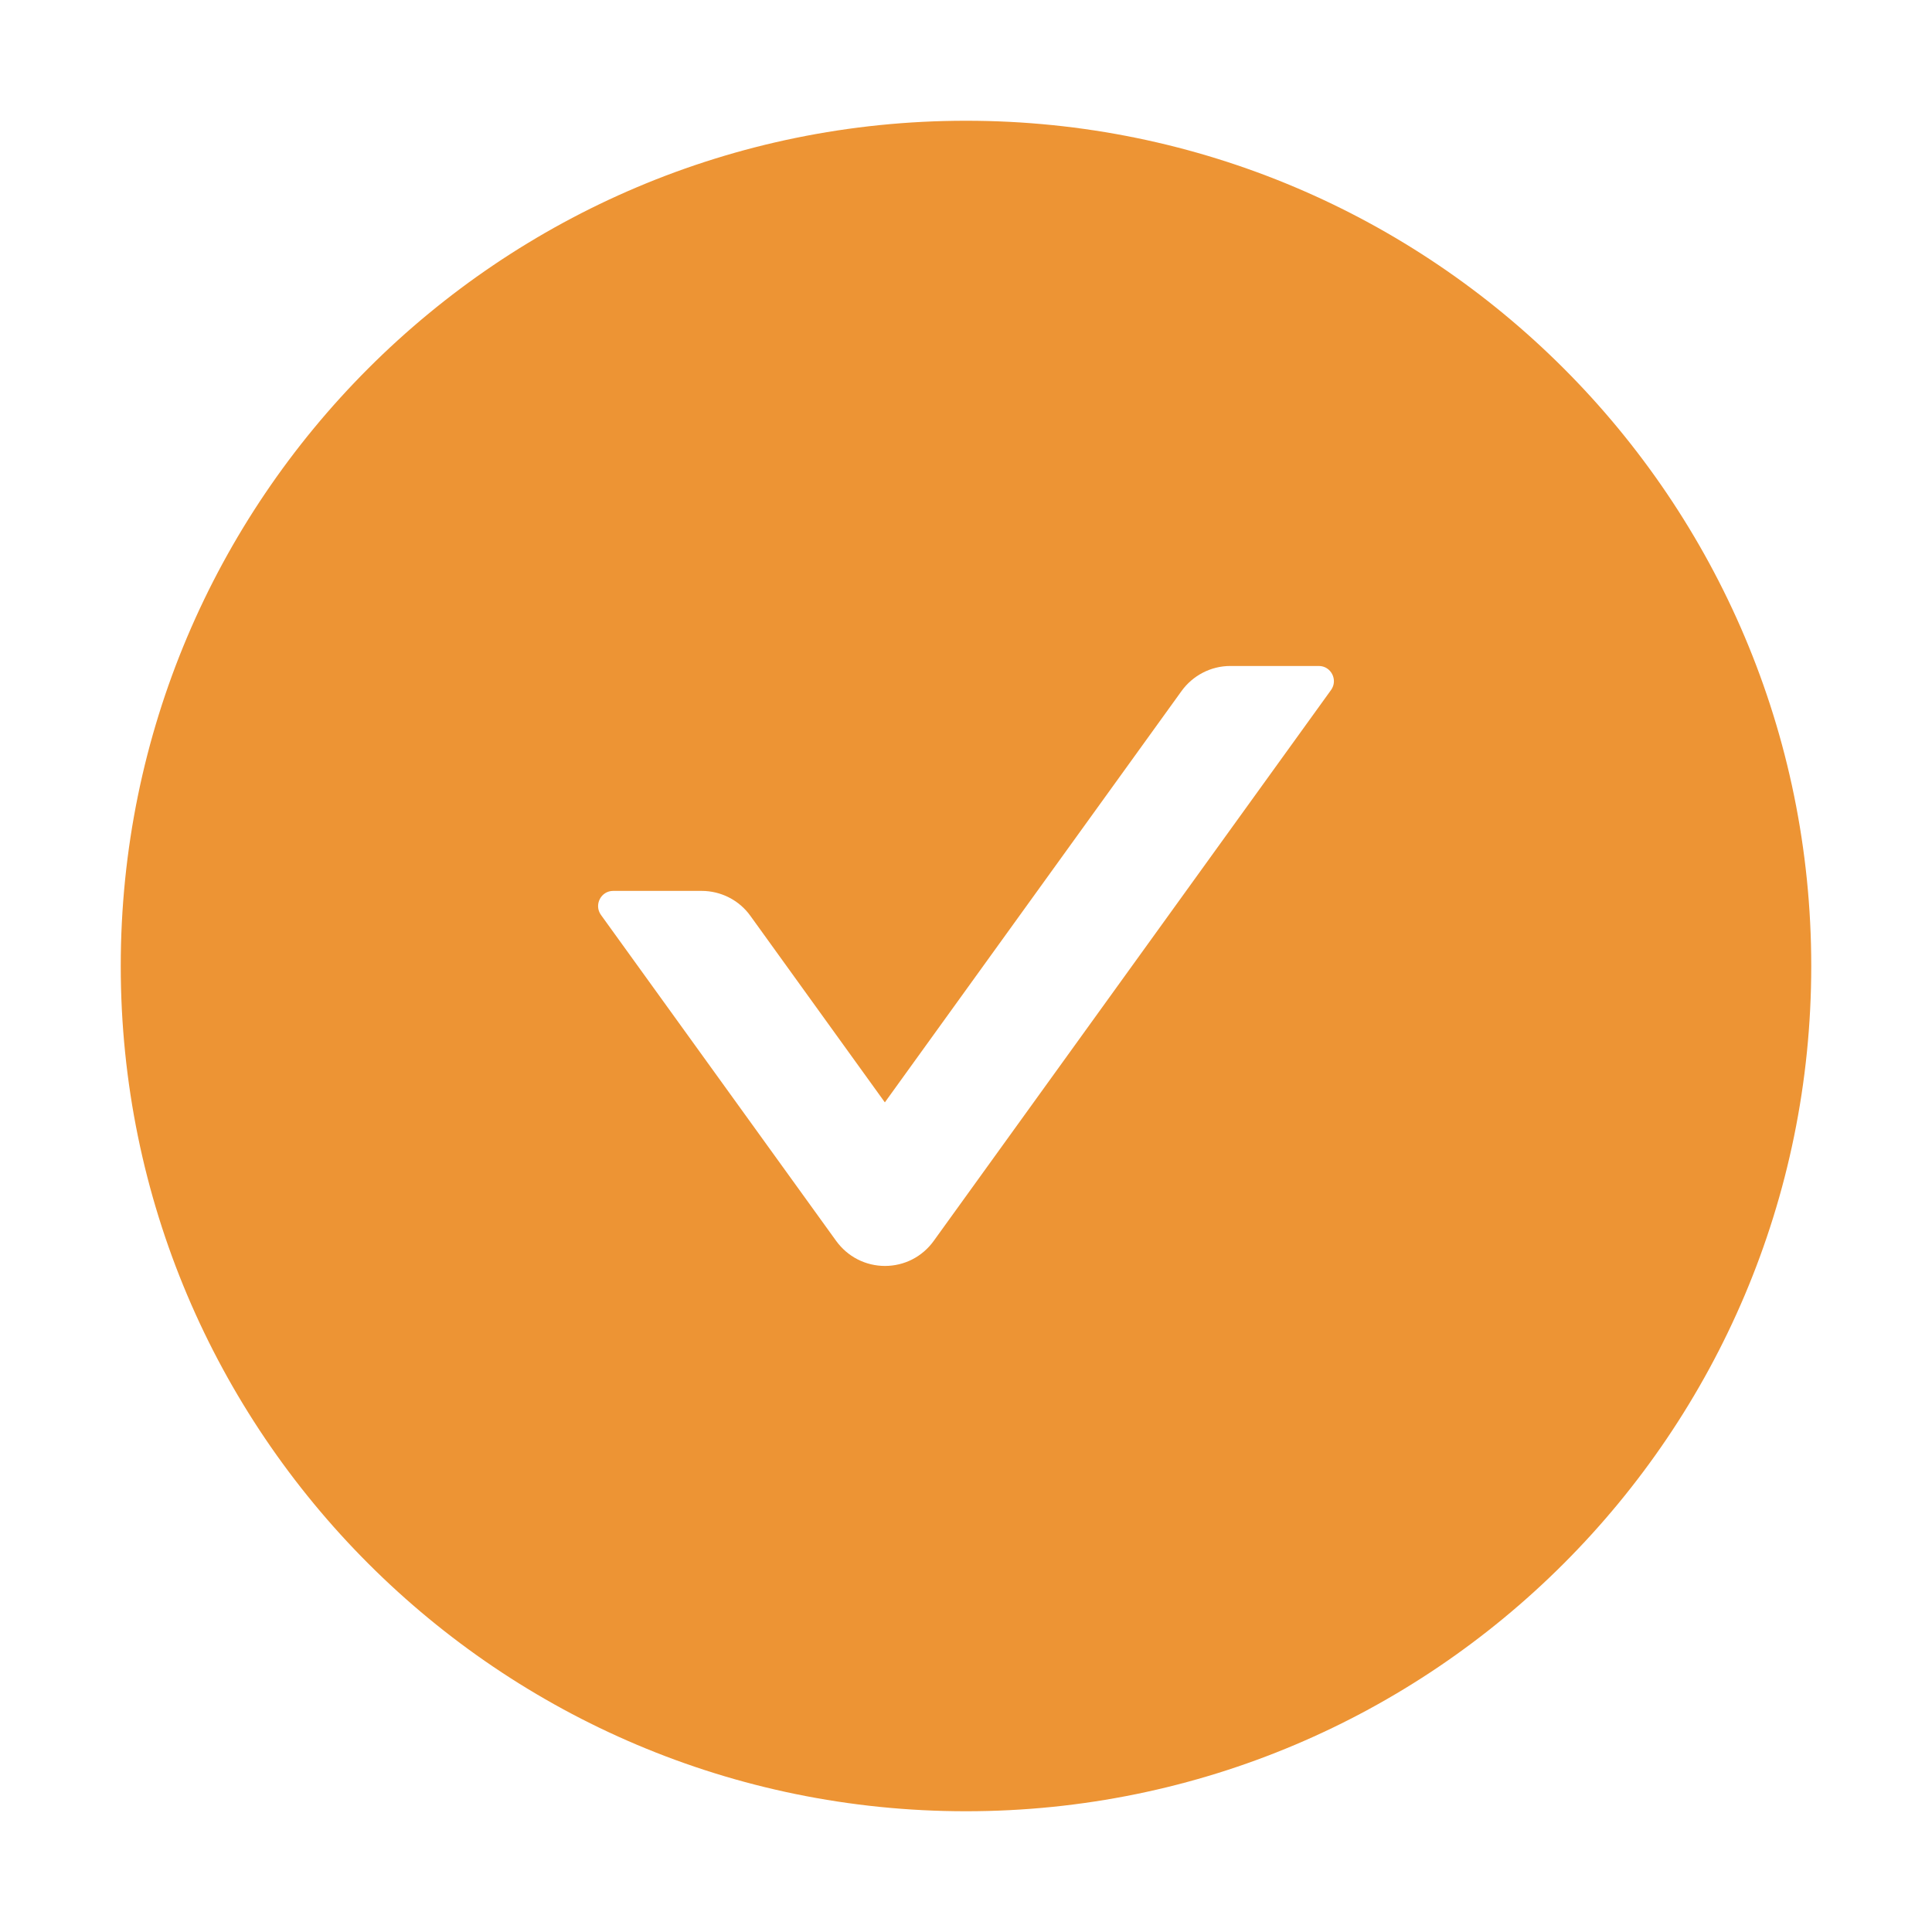 <svg width="24" height="24" viewBox="0 0 24 24" fill="none" xmlns="http://www.w3.org/2000/svg">
<path d="M12 1.5C6.202 1.5 1.5 6.202 1.5 12C1.5 17.798 6.202 22.5 12 22.5C17.798 22.5 22.5 17.798 22.5 12C22.5 6.202 17.798 1.5 12 1.5ZM16.535 8.571L11.599 15.415C11.53 15.511 11.439 15.59 11.334 15.644C11.229 15.698 11.112 15.726 10.993 15.726C10.875 15.726 10.758 15.698 10.653 15.644C10.547 15.59 10.457 15.511 10.387 15.415L7.465 11.365C7.376 11.241 7.465 11.067 7.617 11.067H8.716C8.955 11.067 9.183 11.182 9.323 11.379L10.992 13.694L14.677 8.585C14.817 8.391 15.042 8.273 15.284 8.273H16.383C16.535 8.273 16.624 8.447 16.535 8.571Z" fill="#ED9434"/>
</svg>
